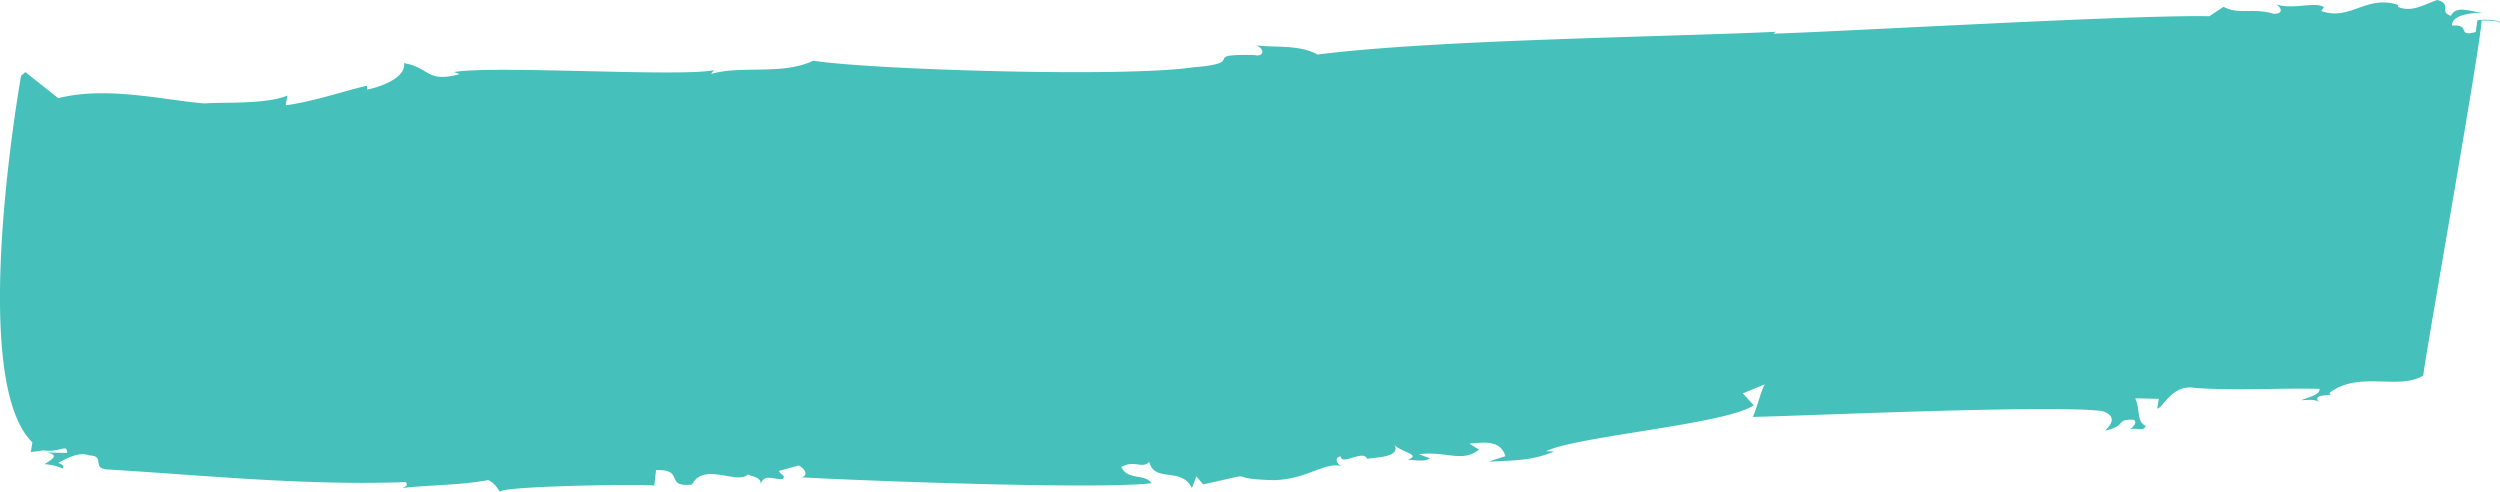 <svg xmlns="http://www.w3.org/2000/svg" width="277.732" height="54.657" viewBox="0 0 277.732 54.657">
  <path id="mailing-list-teal" d="M73.321,60.385l.194-1.727c3.261-.143.886,1.968,4,1.6,1.3-2.568,5.117.115,6.232-1.158,0,.216,1.546.251,1.371,1.113.494-1.287,1.56-.4,2.5-.593.32-.426-.3-.44-.446-.876l2.186-.6c.921.454,1.056,1.322.126,1.3,5.733.346,33.014,1.4,39.081.666-.751-1.1-2.631-.276-3.372-1.807,1.57-.83,2.321.269,3.116-.579.566,2.393,3.556.513,4.743,2.92l.495-1.287.755.883c7.172-1.569,1.566-.614,7.923-.47,3.727-.132,5.476-2.041,7.482-1.562-.31-.007-1.065-.89-.13-1.085.13,1.085,2.5-.809,2.941.283.935-.2,3.882-.129,2.985-1.664.446.876,3.232,1.155,1.512,1.765.93.021,1.856.258,2.486-.16l-1.231-.461c3.111-.363,4.788.974,6.683-.5l-1.071-.674c1.865-.174,3.421-.356,4,1.389l-1.882.61c3.106-.146,4.812-.108,7.317-1.133l-.93-.021c3.295-1.657,20.081-3.009,23.076-5.106l-1.211-1.326,2.505-1.026c-.31-.007-1.333,4.082-1.478,3.646,5.432-.094,33.852-1.4,38.955-.636,2,.694.421,1.957.261,2.17,2.5-.593,1.115-1.273,3.131-1.228.615.23-.18,1.078-.49,1.071.935-.2,1.7.255,1.871-.391-1.076-.457-.577-1.961-1.172-3.056l2.636.06-.18,1.078c.62.014,1.614-2.777,4.241-2.285,4.492.318,9.308-.006,13.8.1-.014.649-.95.844-2.045,1.252.62.014,1.556-.181,2.011.262-1.061-1.106,1.875-.607,1.11-1.057,3.315-2.522,7.608-.261,10.438-1.929.2-2.16,6.417-36.863,6.476-39.458.93.021,1.861.042,2.011.262.315-.209-1.541-.468-2.476-.272l-.185,1.294c-2.185.6-.445-.876-2.621-.708-.131-1.085,1.895-1.472,3.6-1.434-1.551-.035-3.082-.935-3.732.349-1.386-.464.185-1.294-1.511-1.765-1.251.4-2.826,1.451-4.362.767l.005-.216c-3.542-1.162-5.316,1.828-8.548.673l.32-.426c-1.071-.673-3.421.356-5.422-.339.615.23,1.061,1.106-.18,1.078-2.311-.7-3.881.129-5.567-.775l-1.575,1.047c-8.219-.186-40.376,1.686-48.449,1.936l.315-.209c-12.424.585-38.029.873-50.944,2.529-1.991-1.127-4.792-.758-6.8-1.019,1.076.457.746,1.315-.179,1.078-6.358-.144-.485.855-6.857,1.36-7.473,1.13-35.689.276-42.183-.736-3.451,1.653-7.923.47-11.359,1.475l.32-.426c-3.586.785-24.655-.557-28.861.214l.615.23c-3.746,1-3.242-.722-6.178-1.222.271,1.738-3.01,2.745-4.1,2.937l.01-.433c-1.87.391-6.091,1.81-9.047,2.176l.18-1.078c-2.505,1.026-7.308.7-9.173.875-4.337-.314-10.815-1.975-16.277-.584l-3.658-2.9-.475.422s-6.03,33.626,1.257,40.716l-.179,1.078,1.4-.185c1.856.258,2.656-.806,2.631.276L5.762,56.7c1.7.255.446.876-.184,1.294a5.845,5.845,0,0,1,2.006.478c.32-.426-.3-.44-.451-.659.94-.412,2.2-1.249,3.431-.788,1.861.042.121,1.518,2.137,1.563,11.155.685,21.835,1.792,33.014,1.4.3.44-.01.433-.325.642,3.421-.356,6.367-.289,9.483-.868.921.454,1.061,1.106,1.366,1.329C55.634,60.418,73.016,60.161,73.321,60.385Z" transform="translate(-0.636 -6.429)" fill="#45c0bb"/>
</svg>
